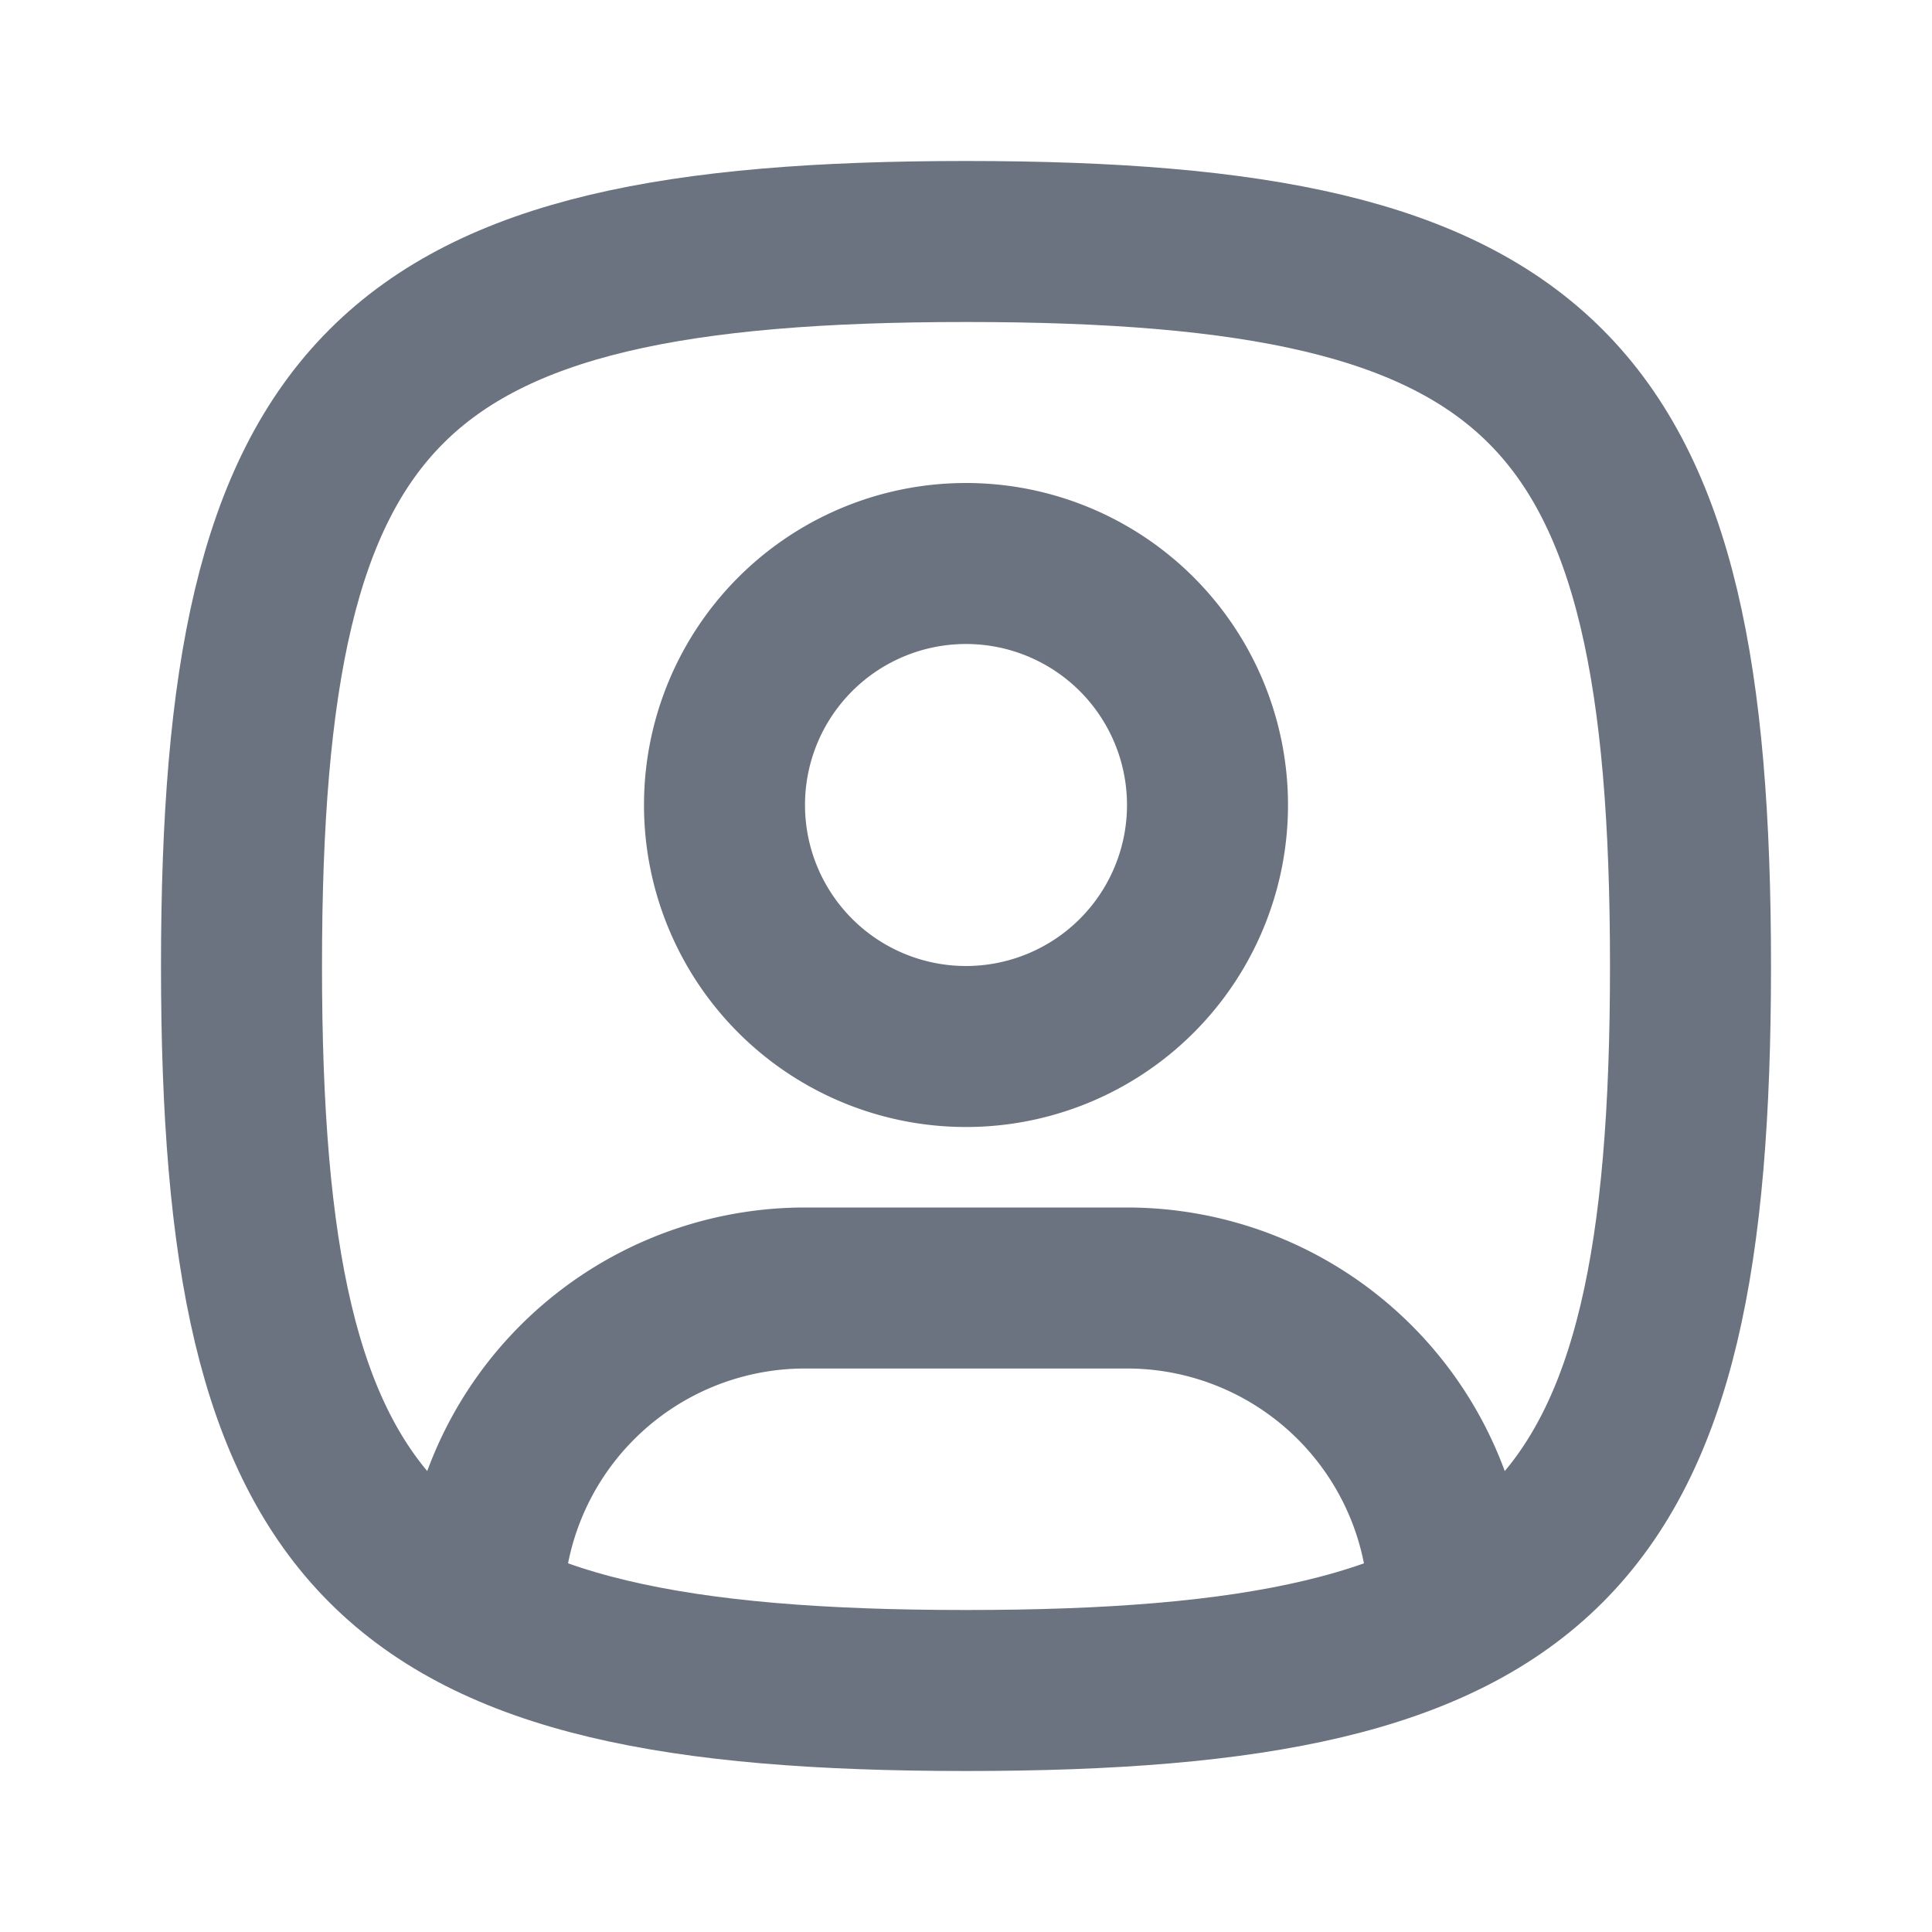 <svg  xmlns="http://www.w3.org/2000/svg"  width="24"  height="24"  viewBox="0 0 24 24"  fill="none"  stroke="#6b7280"  stroke-width="2"  stroke-linecap="round"  stroke-linejoin="round"  class="icon icon-tabler icons-tabler-outline icon-tabler-user-square-rounded"><path stroke="none" d="M0 0h24v24H0z" fill="none"/><path d="M12 13a3 3 0 1 0 0 -6a3 3 0 0 0 0 6z" /><path d="M12 3c7.2 0 9 1.8 9 9s-1.8 9 -9 9s-9 -1.8 -9 -9s1.8 -9 9 -9z" /><path d="M6 20.05v-.05a4 4 0 0 1 4 -4h4a4 4 0 0 1 4 4v.05" /></svg>